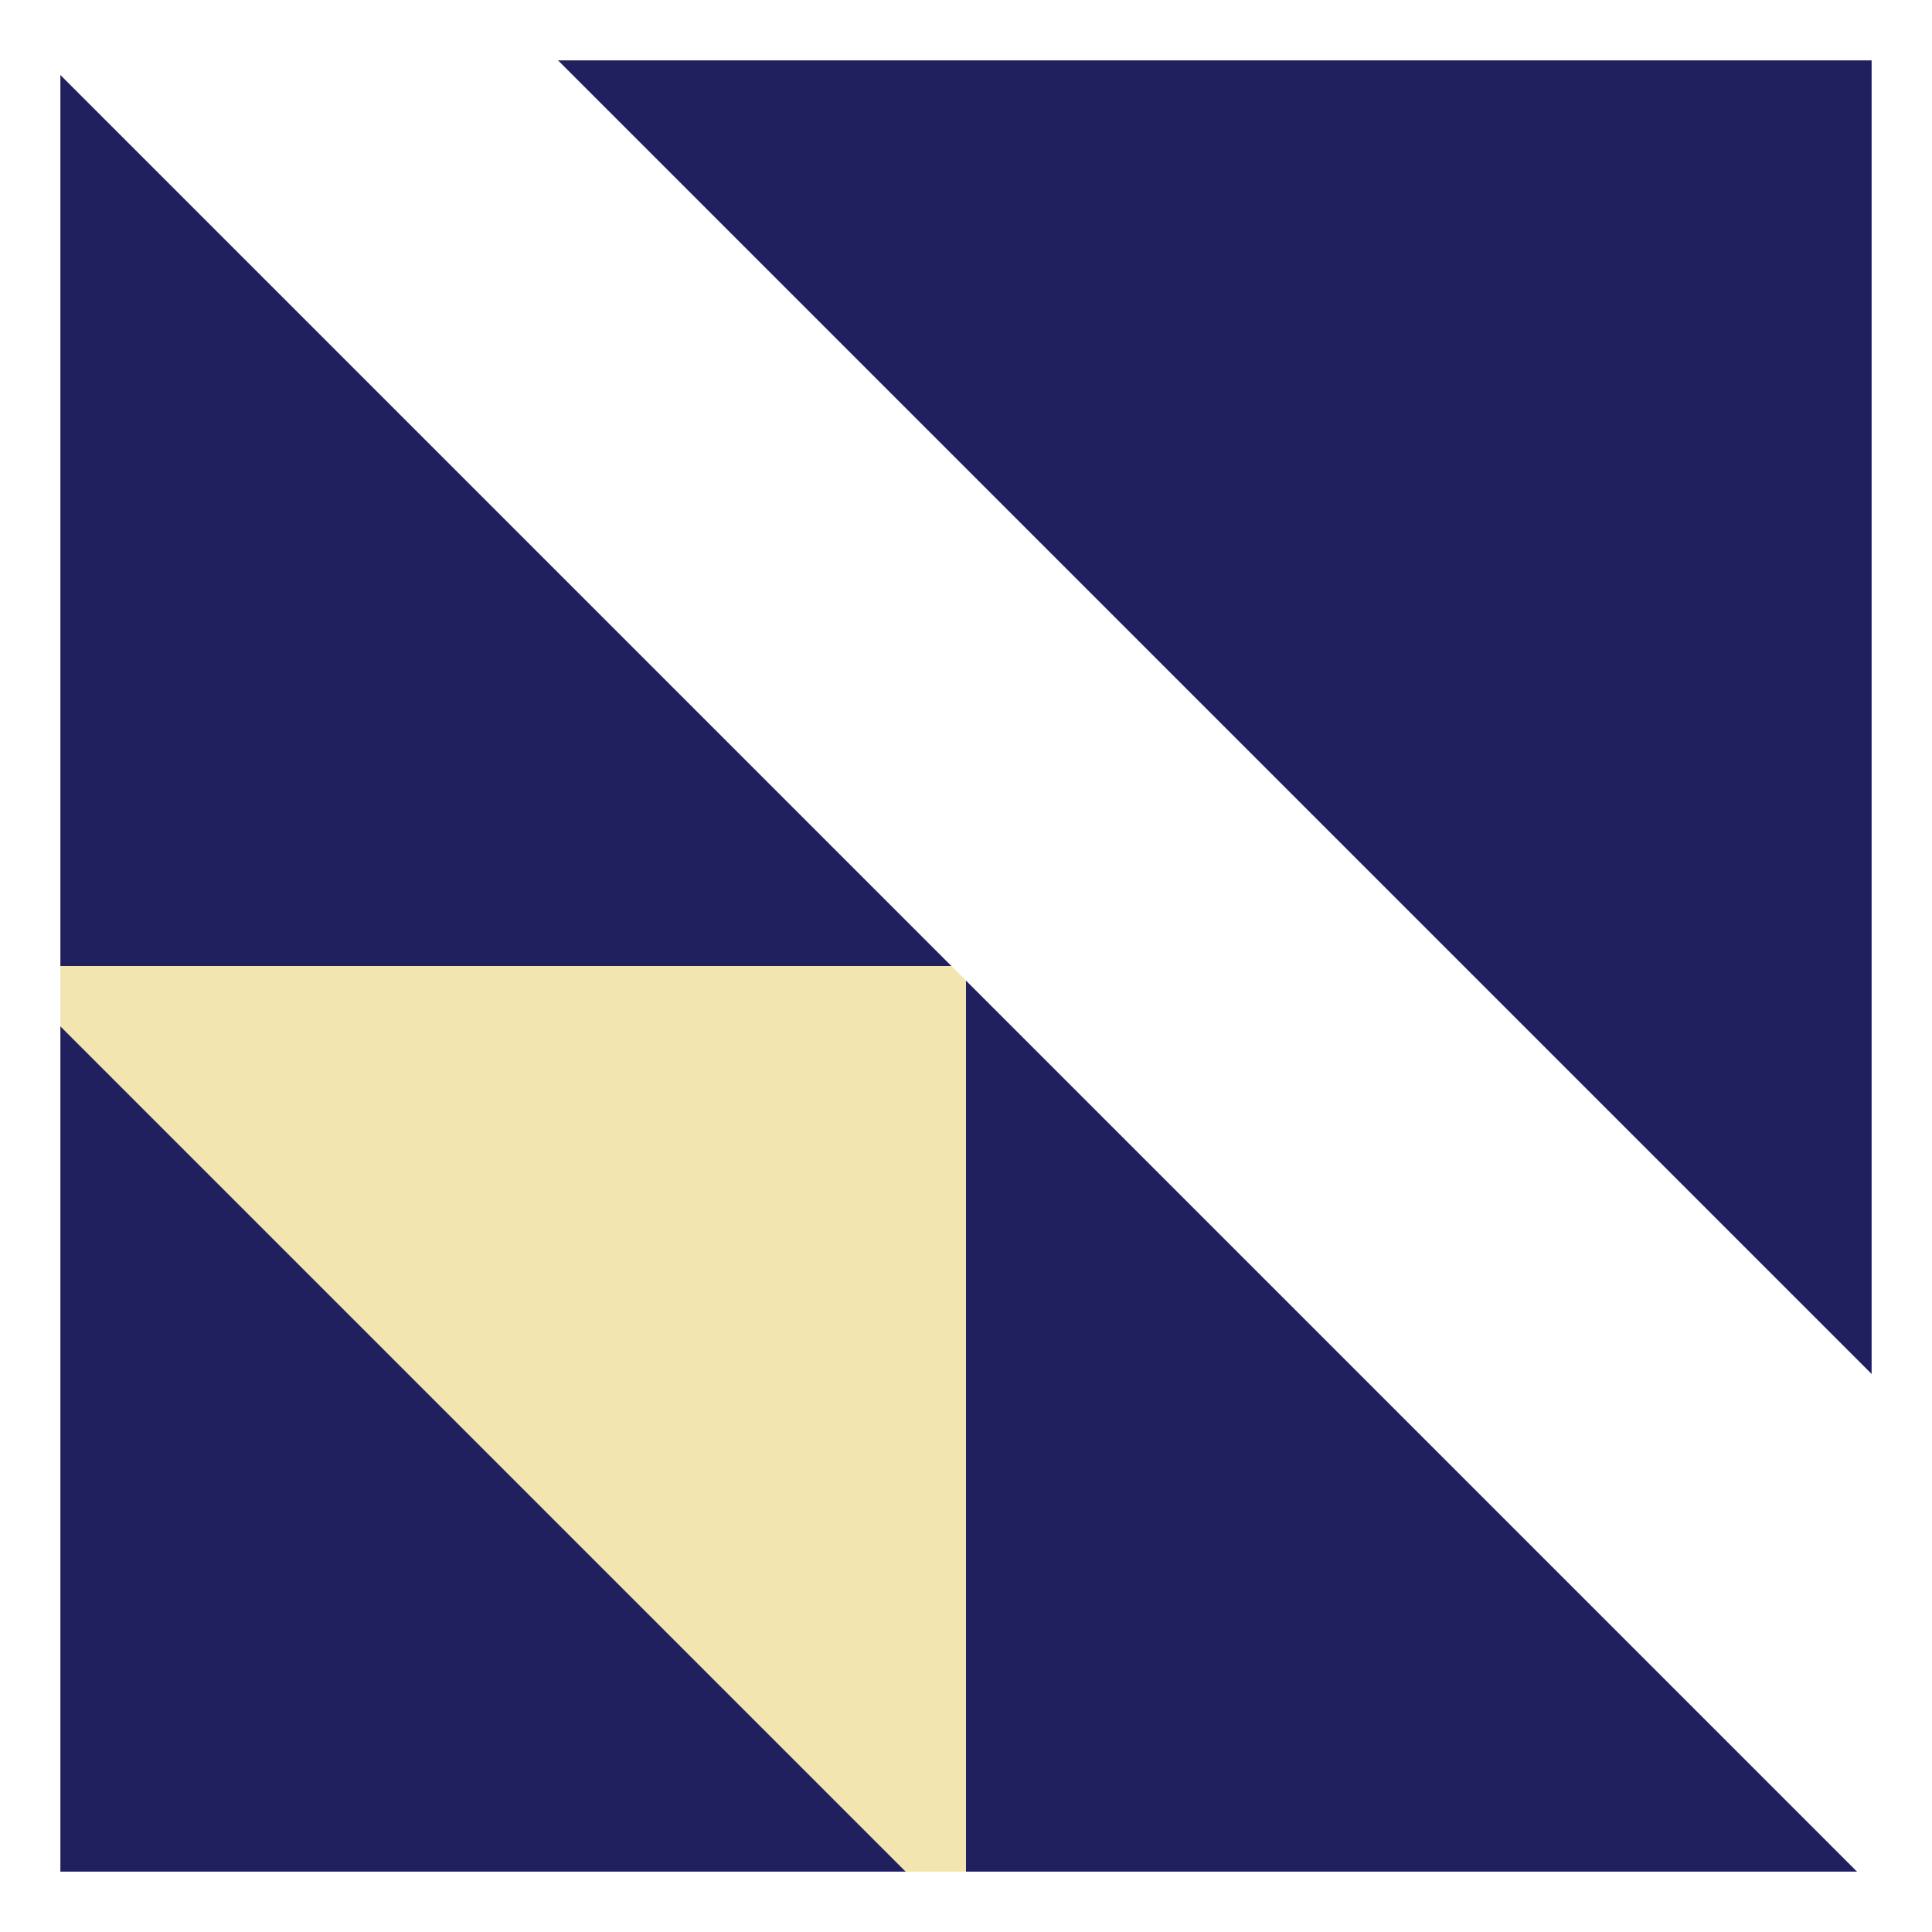 <svg width="32" height="32" viewBox="0 0 32 32" fill="none" xmlns="http://www.w3.org/2000/svg">
<rect width="32" height="32" fill="#21205F"/>
<path d="M16 16H0L16 32V16Z" fill="#F2E5AF"/>
<rect x="-11.757" y="-20" width="100" height="6" transform="rotate(45 -11.757 -20)" fill="white"/>
<rect x="0.5" y="0.5" width="31" height="31" stroke="white"/>
</svg>

